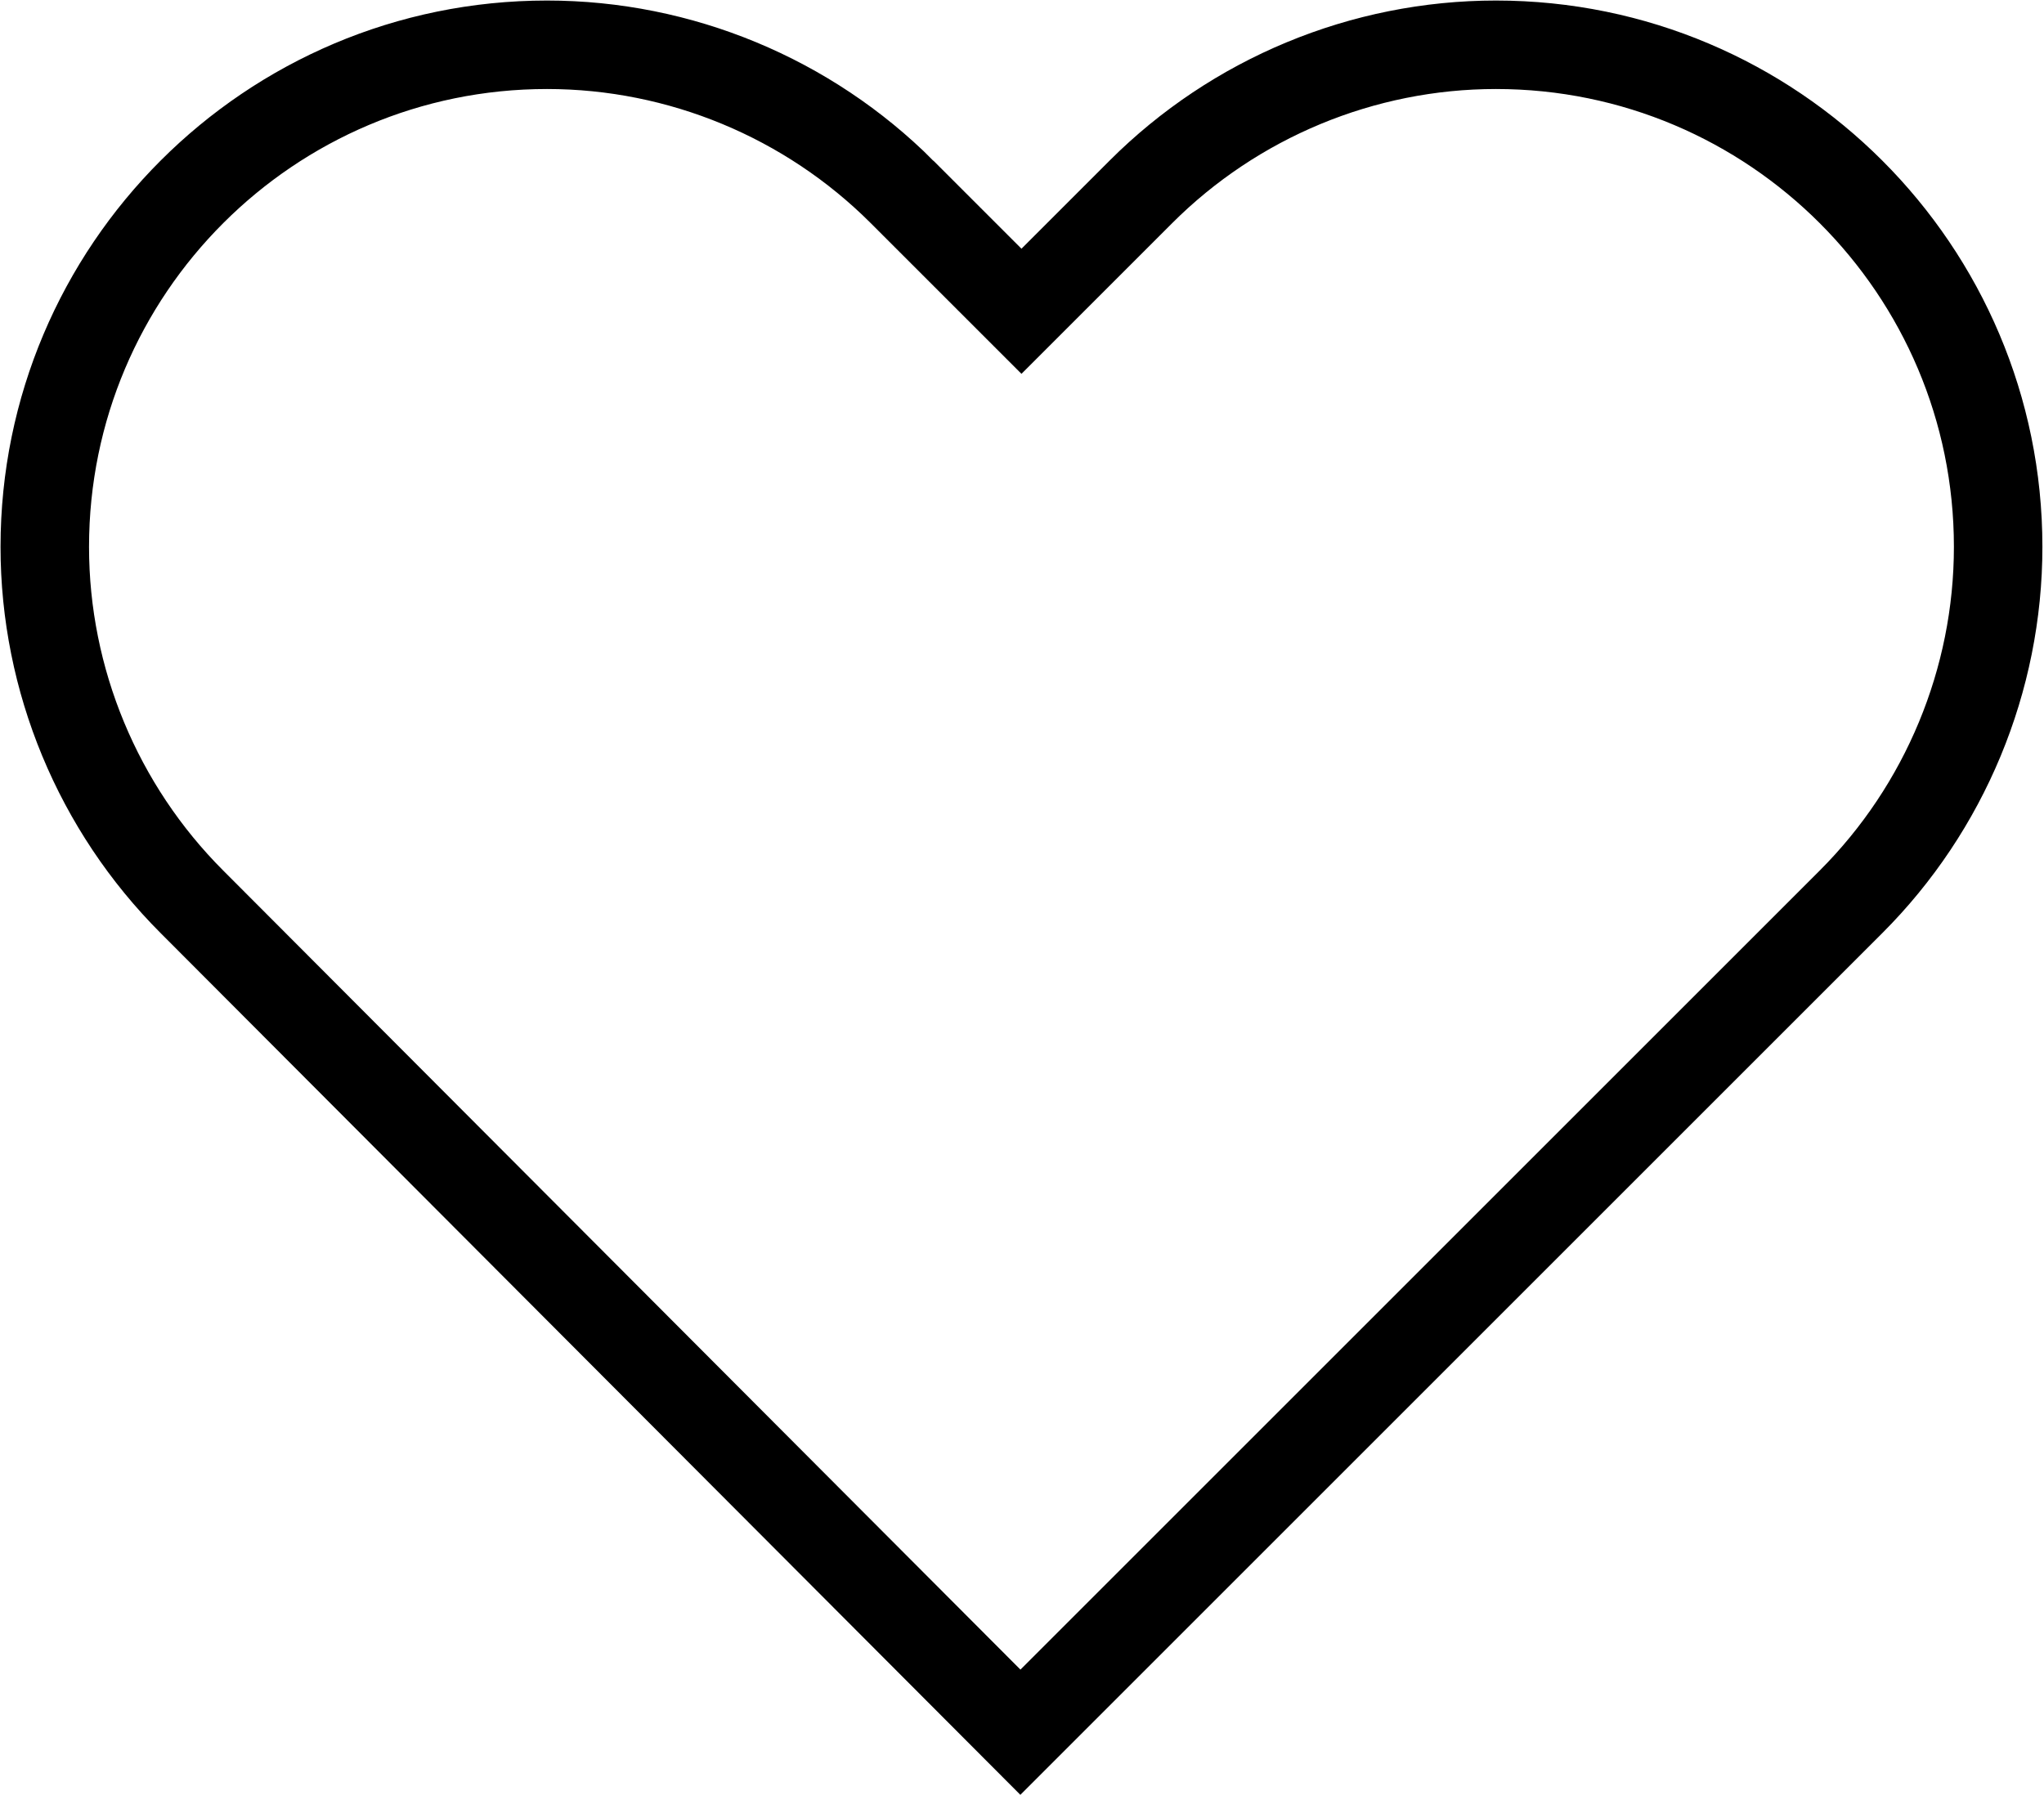 <svg viewBox="0 0 19.17 16.84" xmlns="http://www.w3.org/2000/svg" data-name="Layer 2" id="Layer_2">
  <defs>
    <style>
      .cls-1 {
        fill: none;
        stroke: #000;
        stroke-miterlimit: 3.33;
        stroke-width: .83px;
      }
    </style>
  </defs>
  <g data-name="Layer 1" id="Layer_1-2">
    <path d="M8.46,1.8l1.12,1.12,1.12-1.12c.88-.88,2.08-1.38,3.33-1.38,2.6,0,4.71,2.11,4.71,4.71,0,1.25-.5,2.45-1.38,3.33l-7.79,7.79L1.8,8.46c-.88-.88-1.38-2.08-1.38-3.33C.42,2.53,2.53.42,5.13.42c1.25,0,2.45.5,3.33,1.38Z" class="cls-1"></path>
  </g>
</svg>